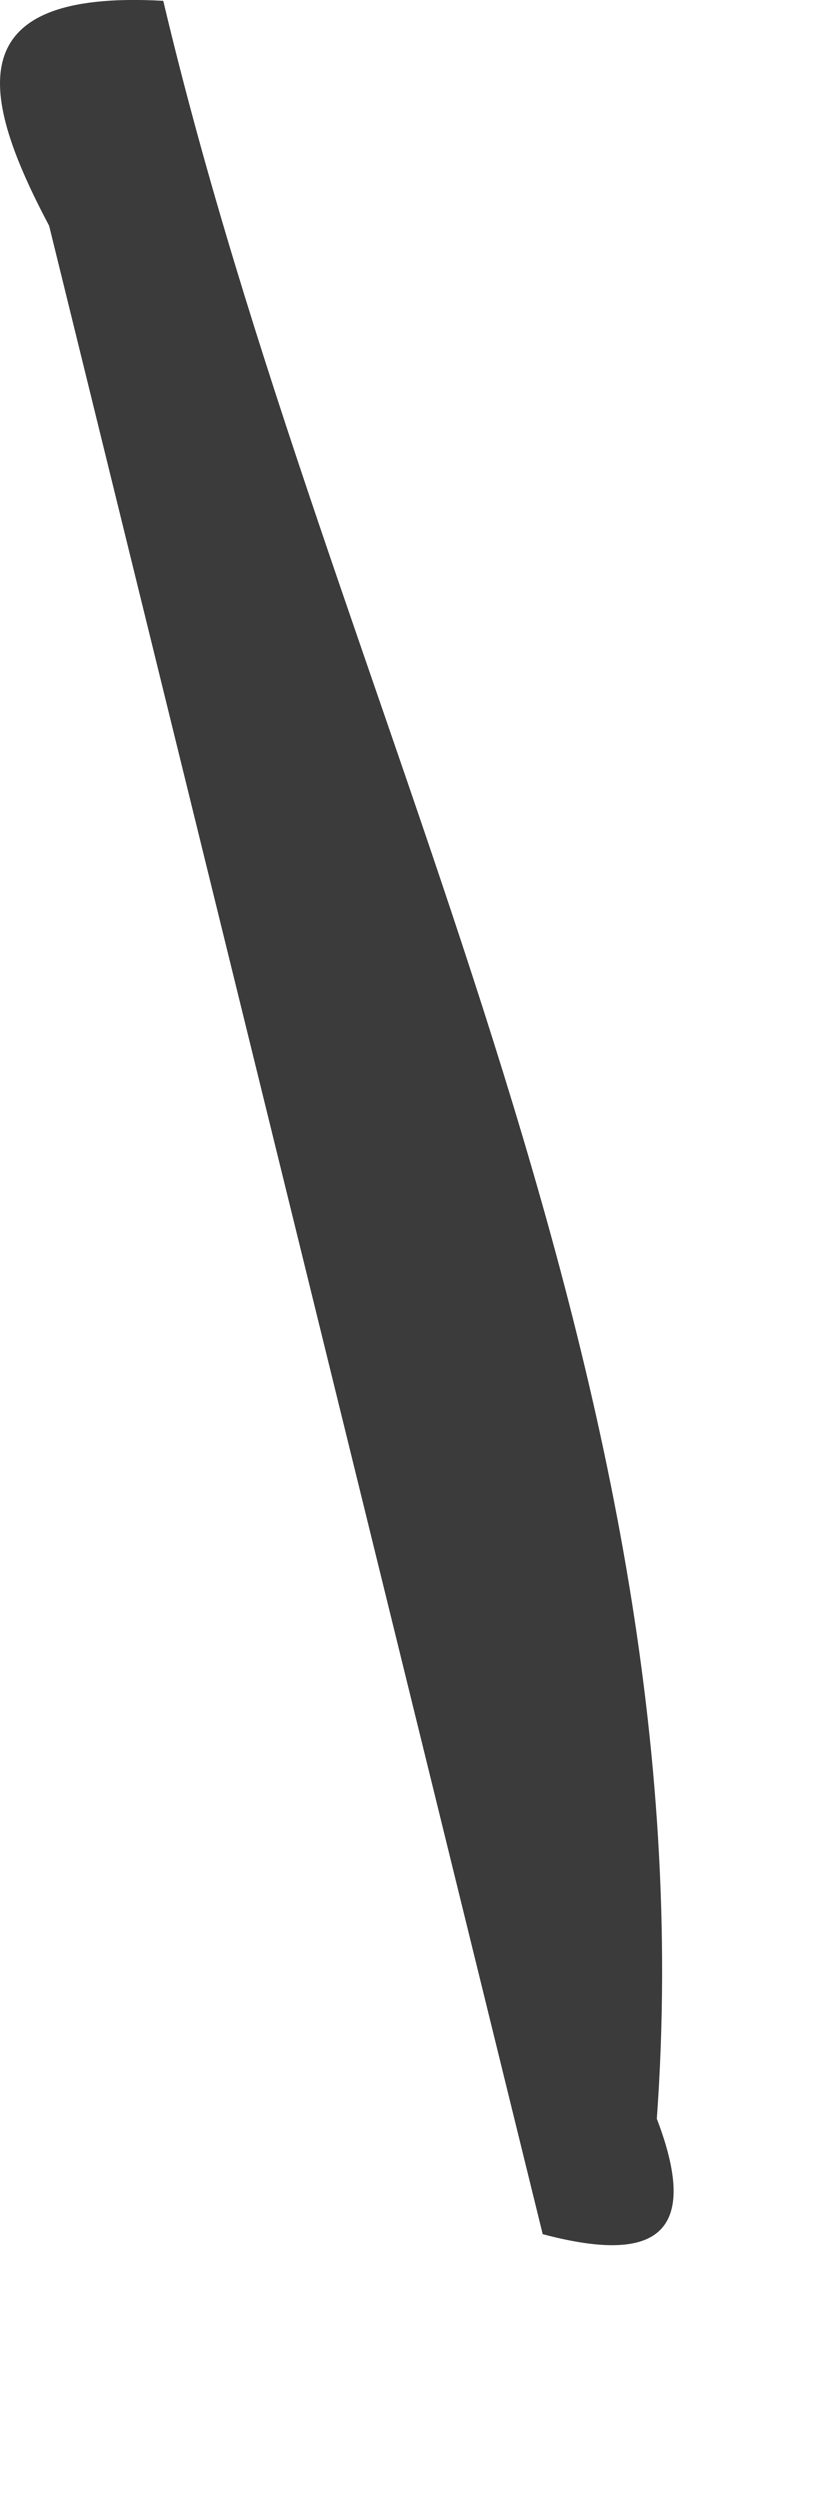 <?xml version="1.0" encoding="utf-8"?>
<svg xmlns="http://www.w3.org/2000/svg" fill="none" height="100%" overflow="visible" preserveAspectRatio="none" style="display: block;" viewBox="0 0 2 6" width="100%">
<path d="M0.392 0.002C0.793 1.695 1.708 3.268 1.577 5.085C1.69 5.38 1.555 5.429 1.303 5.362L0.118 0.542C-0.046 0.232 -0.106 -0.026 0.392 0.002Z" fill="#3B3B3B" id="Path 566"/>
</svg>